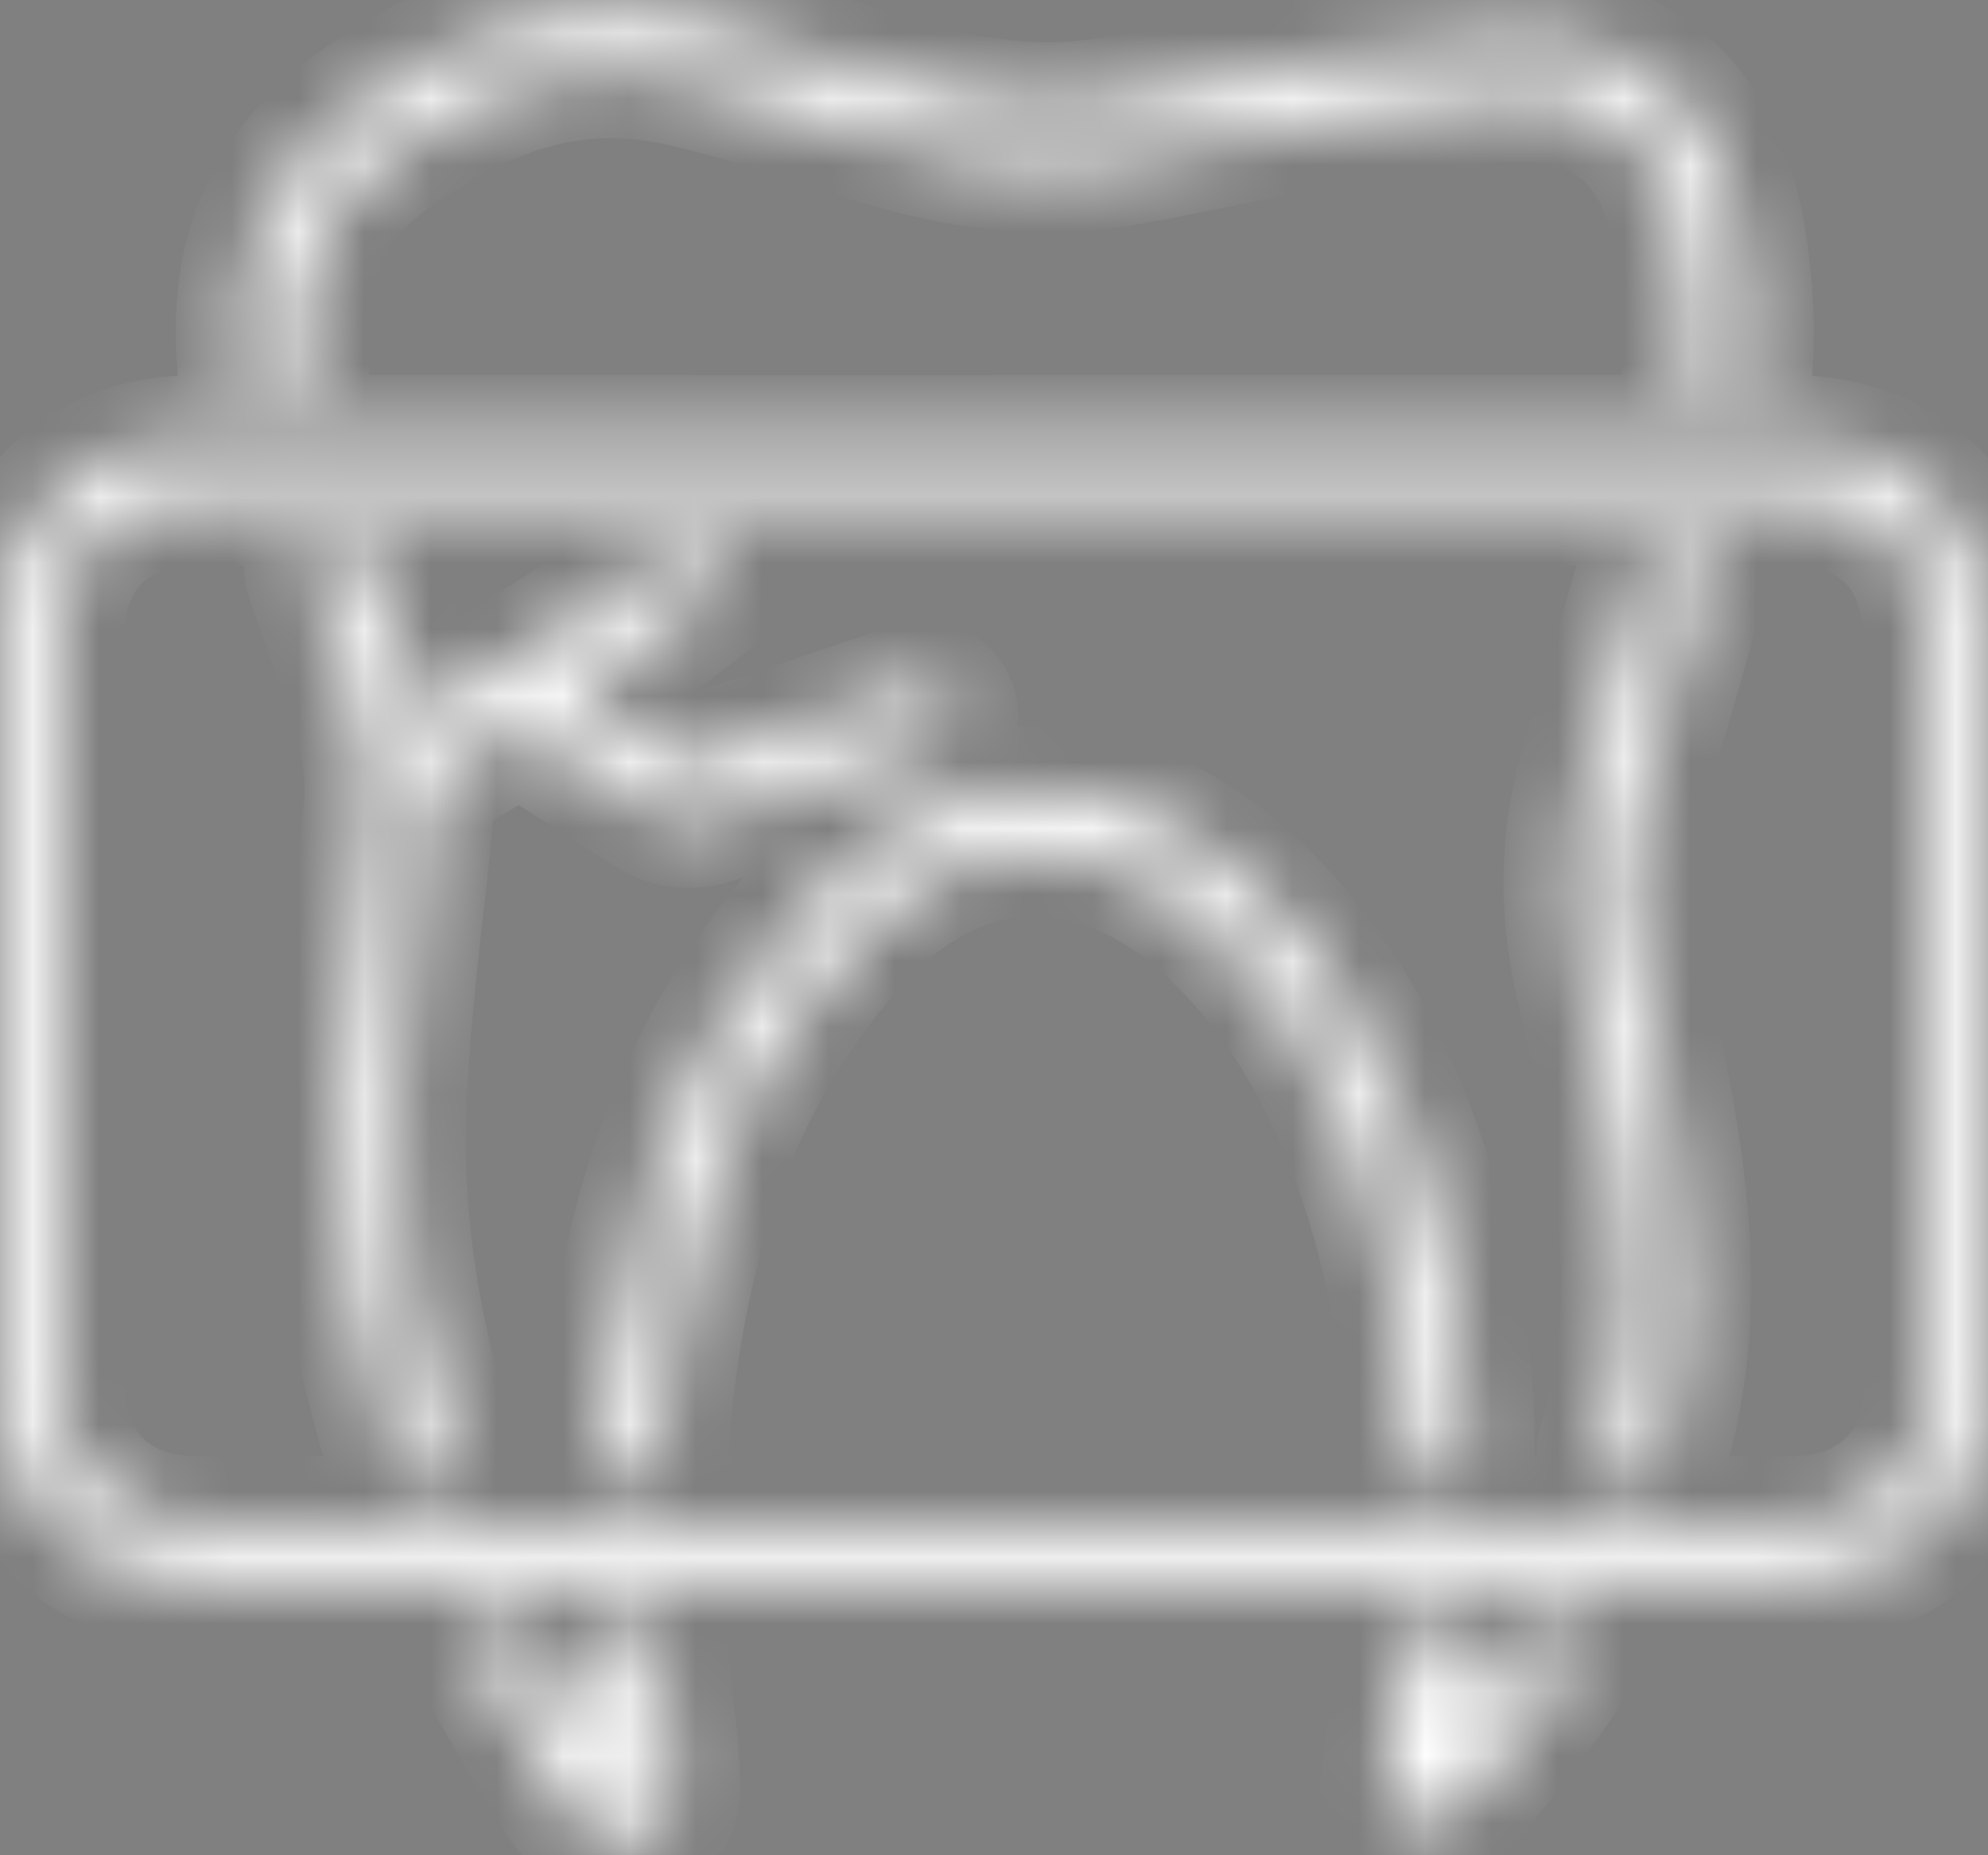 <svg width="30" height="28" viewBox="0 0 30 28" fill="none" xmlns="http://www.w3.org/2000/svg">
<rect x="0" y="0" width="30" height="28" fill="#808080" stroke="none"/>
<mask id="path-1-inside-1_20_230" fill="white">
<path d="M9.985 24.838C10.009 25.178 10.035 25.467 10.064 25.694C10.114 26.084 10.163 26.536 10.172 26.987C10.178 27.29 9.95 27.64 9.677 27.748C9.604 27.777 9.528 27.788 9.452 27.788C9.208 27.788 8.975 27.657 8.852 27.558C8.678 27.413 8.514 27.22 8.38 26.999C8.182 26.67 7.987 26.338 7.795 26.003C7.67 25.787 7.544 25.572 7.416 25.356C7.381 25.295 7.346 25.231 7.314 25.167L7.268 25.076C7.154 24.864 7.233 24.599 7.445 24.485C7.658 24.372 7.923 24.45 8.037 24.663L8.092 24.768C8.118 24.817 8.142 24.864 8.171 24.91L8.552 25.563C8.745 25.892 8.934 26.221 9.132 26.547C9.181 26.629 9.234 26.702 9.289 26.766C9.272 26.434 9.234 26.105 9.199 25.816C9.167 25.56 9.138 25.257 9.114 24.899C9.097 24.657 9.281 24.45 9.519 24.433C9.761 24.415 9.968 24.599 9.985 24.838ZM21.669 24.439C21.911 24.459 22.089 24.672 22.065 24.913C22.054 25.053 22.039 25.19 22.022 25.33L21.928 26.003C22.1 25.784 22.269 25.569 22.429 25.359C22.59 25.149 22.75 24.916 22.922 24.645C23.05 24.441 23.321 24.38 23.525 24.508C23.729 24.637 23.79 24.907 23.662 25.111C23.478 25.406 23.3 25.659 23.125 25.889C22.863 26.233 22.584 26.588 22.295 26.944C22.161 27.11 21.995 27.229 21.853 27.334C21.8 27.372 21.745 27.413 21.695 27.453C21.611 27.509 21.515 27.544 21.416 27.544C21.331 27.544 21.247 27.52 21.174 27.471L21.098 27.421C20.958 27.328 20.886 27.165 20.909 26.999L21.154 25.21C21.171 25.085 21.183 24.96 21.194 24.835C21.215 24.593 21.433 24.415 21.669 24.439ZM26.968 6.658C28.803 6.658 29.988 7.844 29.991 9.679C29.997 13.416 30 17.156 30 20.893C30 21.75 29.715 22.49 29.176 23.029C28.637 23.567 27.897 23.853 27.038 23.853C23.184 23.85 19.327 23.85 15.47 23.85H2.986C1.209 23.85 0.012 22.656 0.009 20.876C0.003 17.118 0 13.358 0 9.6C0 7.87 1.212 6.661 2.945 6.661C5.84 6.658 8.733 6.658 11.628 6.661H14.966C14.978 6.661 14.99 6.658 15.004 6.658H26.968ZM26.971 7.532H15.045C15.034 7.532 15.022 7.535 15.007 7.535H11.631C10.504 7.532 9.38 7.532 8.255 7.532C6.487 7.532 4.716 7.532 2.948 7.535C1.687 7.535 0.874 8.345 0.874 9.6C0.874 13.358 0.877 17.118 0.883 20.876C0.886 22.172 1.689 22.976 2.986 22.976H27.041C27.661 22.976 28.188 22.781 28.561 22.408C28.934 22.035 29.129 21.514 29.129 20.893C29.129 17.156 29.126 13.419 29.12 9.682C29.117 8.316 28.334 7.535 26.971 7.532ZM18.672 13.189C19.776 14.139 20.62 15.406 21.258 17.06C21.841 18.575 22.179 20.407 22.159 21.965C22.159 22.201 21.963 22.394 21.724 22.394H21.719C21.477 22.391 21.285 22.193 21.288 21.951C21.305 20.5 20.99 18.788 20.446 17.372C19.854 15.834 19.112 14.715 18.104 13.85C16.502 12.472 14.605 12.496 13.155 13.914C12.654 14.404 12.191 14.995 11.774 15.668C10.912 17.066 10.367 18.732 10.102 20.765C10.05 21.162 10.018 21.569 9.988 21.989C9.971 22.23 9.755 22.405 9.519 22.394C9.278 22.376 9.097 22.166 9.117 21.925C9.149 21.494 9.181 21.071 9.237 20.655C9.516 18.499 10.102 16.716 11.031 15.21C11.483 14.476 11.992 13.83 12.543 13.291C14.32 11.552 16.726 11.511 18.672 13.189ZM25.403 8.132C25.634 8.202 25.768 8.444 25.698 8.674C25.593 9.026 25.491 9.379 25.389 9.734C25.205 10.369 25.016 11.025 24.815 11.665C24.509 12.647 24.477 13.632 24.722 14.671C25.089 16.239 25.421 17.777 25.427 19.367V19.402C25.43 20.282 25.299 21.182 25.039 22.076C24.987 22.271 24.812 22.394 24.623 22.394C24.582 22.394 24.541 22.388 24.5 22.376C24.27 22.309 24.136 22.067 24.203 21.834C24.439 21.019 24.559 20.2 24.556 19.405V19.373C24.547 17.873 24.23 16.387 23.874 14.873C23.595 13.675 23.63 12.542 23.985 11.406C24.183 10.771 24.372 10.122 24.553 9.492C24.655 9.137 24.757 8.782 24.862 8.426C24.931 8.196 25.173 8.062 25.403 8.132ZM5.526 8.403C5.814 9.198 6.041 9.862 6.242 10.492L6.266 10.567L6.27 10.579C6.28 10.613 6.31 10.71 6.343 10.855C7.201 10.348 9.028 9.235 10.157 8.327C10.347 8.176 10.62 8.205 10.772 8.394C10.923 8.584 10.894 8.857 10.705 9.009C10.119 9.48 9.368 9.995 8.653 10.457L10.297 11.499C10.347 11.531 10.405 11.537 10.46 11.52L13.79 10.393C14.02 10.317 14.267 10.439 14.343 10.666C14.422 10.893 14.296 11.144 14.069 11.22L10.74 12.347C10.629 12.382 10.513 12.402 10.399 12.402C10.201 12.402 10.003 12.347 9.828 12.236L7.837 10.973C7.223 11.354 6.709 11.656 6.461 11.801C6.466 11.991 6.46 12.195 6.438 12.408C6.408 12.717 6.373 13.026 6.338 13.335C6.213 14.433 6.085 15.566 6.038 16.676C5.971 18.345 6.225 20.078 6.793 21.823C6.869 22.053 6.743 22.297 6.513 22.373C6.47 22.388 6.423 22.394 6.379 22.394C6.196 22.394 6.024 22.277 5.963 22.091C5.363 20.247 5.095 18.412 5.167 16.638C5.214 15.496 5.345 14.345 5.47 13.233C5.505 12.927 5.54 12.621 5.572 12.315C5.66 11.514 5.441 10.847 5.438 10.841L5.412 10.759C5.214 10.142 4.99 9.487 4.704 8.7C4.623 8.473 4.739 8.222 4.966 8.141C5.191 8.059 5.444 8.176 5.526 8.403ZM10.466 0.352C11.235 0.526 11.995 0.771 12.726 1.007L13.114 1.132C14.16 1.467 15.4 1.779 16.676 1.569C17.177 1.488 17.687 1.383 18.182 1.281C18.663 1.182 19.161 1.08 19.656 0.998L20.259 0.894C21.081 0.748 21.931 0.596 22.785 0.573C24.497 0.524 25.648 1.351 26.105 2.956C26.231 3.39 26.312 3.885 26.353 4.471C26.379 4.852 26.376 5.26 26.344 5.676C26.327 5.918 26.111 6.096 25.875 6.078C25.634 6.058 25.456 5.848 25.473 5.609C25.503 5.234 25.505 4.873 25.482 4.535C25.444 4.013 25.374 3.576 25.267 3.198C24.92 1.986 24.116 1.409 22.808 1.45C22.019 1.47 21.2 1.616 20.411 1.756C20.207 1.791 20.003 1.829 19.802 1.861C19.321 1.942 18.832 2.041 18.357 2.137C17.856 2.239 17.338 2.347 16.819 2.432C15.357 2.673 13.991 2.332 12.849 1.965L12.461 1.84C11.745 1.61 11.008 1.371 10.274 1.205C8.826 0.876 7.454 1.22 5.951 2.28C4.833 3.072 4.39 4.124 4.565 5.592C4.594 5.831 4.422 6.049 4.183 6.078C4.163 6.076 4.145 6.078 4.128 6.078C3.909 6.078 3.72 5.915 3.694 5.694C3.481 3.9 4.055 2.551 5.444 1.566C7.14 0.366 8.782 -0.03 10.466 0.352Z"/>
</mask>
<path d="M9.985 24.838C10.009 25.178 10.035 25.467 10.064 25.694C10.114 26.084 10.163 26.536 10.172 26.987C10.178 27.29 9.95 27.64 9.677 27.748C9.604 27.777 9.528 27.788 9.452 27.788C9.208 27.788 8.975 27.657 8.852 27.558C8.678 27.413 8.514 27.22 8.38 26.999C8.182 26.67 7.987 26.338 7.795 26.003C7.67 25.787 7.544 25.572 7.416 25.356C7.381 25.295 7.346 25.231 7.314 25.167L7.268 25.076C7.154 24.864 7.233 24.599 7.445 24.485C7.658 24.372 7.923 24.45 8.037 24.663L8.092 24.768C8.118 24.817 8.142 24.864 8.171 24.91L8.552 25.563C8.745 25.892 8.934 26.221 9.132 26.547C9.181 26.629 9.234 26.702 9.289 26.766C9.272 26.434 9.234 26.105 9.199 25.816C9.167 25.56 9.138 25.257 9.114 24.899C9.097 24.657 9.281 24.45 9.519 24.433C9.761 24.415 9.968 24.599 9.985 24.838ZM21.669 24.439C21.911 24.459 22.089 24.672 22.065 24.913C22.054 25.053 22.039 25.19 22.022 25.33L21.928 26.003C22.1 25.784 22.269 25.569 22.429 25.359C22.59 25.149 22.75 24.916 22.922 24.645C23.05 24.441 23.321 24.38 23.525 24.508C23.729 24.637 23.79 24.907 23.662 25.111C23.478 25.406 23.3 25.659 23.125 25.889C22.863 26.233 22.584 26.588 22.295 26.944C22.161 27.11 21.995 27.229 21.853 27.334C21.8 27.372 21.745 27.413 21.695 27.453C21.611 27.509 21.515 27.544 21.416 27.544C21.331 27.544 21.247 27.52 21.174 27.471L21.098 27.421C20.958 27.328 20.886 27.165 20.909 26.999L21.154 25.21C21.171 25.085 21.183 24.96 21.194 24.835C21.215 24.593 21.433 24.415 21.669 24.439ZM26.968 6.658C28.803 6.658 29.988 7.844 29.991 9.679C29.997 13.416 30 17.156 30 20.893C30 21.75 29.715 22.49 29.176 23.029C28.637 23.567 27.897 23.853 27.038 23.853C23.184 23.85 19.327 23.85 15.47 23.85H2.986C1.209 23.85 0.012 22.656 0.009 20.876C0.003 17.118 0 13.358 0 9.6C0 7.87 1.212 6.661 2.945 6.661C5.84 6.658 8.733 6.658 11.628 6.661H14.966C14.978 6.661 14.99 6.658 15.004 6.658H26.968ZM26.971 7.532H15.045C15.034 7.532 15.022 7.535 15.007 7.535H11.631C10.504 7.532 9.38 7.532 8.255 7.532C6.487 7.532 4.716 7.532 2.948 7.535C1.687 7.535 0.874 8.345 0.874 9.6C0.874 13.358 0.877 17.118 0.883 20.876C0.886 22.172 1.689 22.976 2.986 22.976H27.041C27.661 22.976 28.188 22.781 28.561 22.408C28.934 22.035 29.129 21.514 29.129 20.893C29.129 17.156 29.126 13.419 29.12 9.682C29.117 8.316 28.334 7.535 26.971 7.532ZM18.672 13.189C19.776 14.139 20.62 15.406 21.258 17.06C21.841 18.575 22.179 20.407 22.159 21.965C22.159 22.201 21.963 22.394 21.724 22.394H21.719C21.477 22.391 21.285 22.193 21.288 21.951C21.305 20.5 20.99 18.788 20.446 17.372C19.854 15.834 19.112 14.715 18.104 13.85C16.502 12.472 14.605 12.496 13.155 13.914C12.654 14.404 12.191 14.995 11.774 15.668C10.912 17.066 10.367 18.732 10.102 20.765C10.05 21.162 10.018 21.569 9.988 21.989C9.971 22.23 9.755 22.405 9.519 22.394C9.278 22.376 9.097 22.166 9.117 21.925C9.149 21.494 9.181 21.071 9.237 20.655C9.516 18.499 10.102 16.716 11.031 15.21C11.483 14.476 11.992 13.83 12.543 13.291C14.32 11.552 16.726 11.511 18.672 13.189ZM25.403 8.132C25.634 8.202 25.768 8.444 25.698 8.674C25.593 9.026 25.491 9.379 25.389 9.734C25.205 10.369 25.016 11.025 24.815 11.665C24.509 12.647 24.477 13.632 24.722 14.671C25.089 16.239 25.421 17.777 25.427 19.367V19.402C25.43 20.282 25.299 21.182 25.039 22.076C24.987 22.271 24.812 22.394 24.623 22.394C24.582 22.394 24.541 22.388 24.5 22.376C24.27 22.309 24.136 22.067 24.203 21.834C24.439 21.019 24.559 20.2 24.556 19.405V19.373C24.547 17.873 24.23 16.387 23.874 14.873C23.595 13.675 23.63 12.542 23.985 11.406C24.183 10.771 24.372 10.122 24.553 9.492C24.655 9.137 24.757 8.782 24.862 8.426C24.931 8.196 25.173 8.062 25.403 8.132ZM5.526 8.403C5.814 9.198 6.041 9.862 6.242 10.492L6.266 10.567L6.27 10.579C6.28 10.613 6.31 10.71 6.343 10.855C7.201 10.348 9.028 9.235 10.157 8.327C10.347 8.176 10.62 8.205 10.772 8.394C10.923 8.584 10.894 8.857 10.705 9.009C10.119 9.48 9.368 9.995 8.653 10.457L10.297 11.499C10.347 11.531 10.405 11.537 10.46 11.52L13.79 10.393C14.02 10.317 14.267 10.439 14.343 10.666C14.422 10.893 14.296 11.144 14.069 11.22L10.74 12.347C10.629 12.382 10.513 12.402 10.399 12.402C10.201 12.402 10.003 12.347 9.828 12.236L7.837 10.973C7.223 11.354 6.709 11.656 6.461 11.801C6.466 11.991 6.46 12.195 6.438 12.408C6.408 12.717 6.373 13.026 6.338 13.335C6.213 14.433 6.085 15.566 6.038 16.676C5.971 18.345 6.225 20.078 6.793 21.823C6.869 22.053 6.743 22.297 6.513 22.373C6.47 22.388 6.423 22.394 6.379 22.394C6.196 22.394 6.024 22.277 5.963 22.091C5.363 20.247 5.095 18.412 5.167 16.638C5.214 15.496 5.345 14.345 5.47 13.233C5.505 12.927 5.54 12.621 5.572 12.315C5.66 11.514 5.441 10.847 5.438 10.841L5.412 10.759C5.214 10.142 4.99 9.487 4.704 8.7C4.623 8.473 4.739 8.222 4.966 8.141C5.191 8.059 5.444 8.176 5.526 8.403ZM10.466 0.352C11.235 0.526 11.995 0.771 12.726 1.007L13.114 1.132C14.16 1.467 15.4 1.779 16.676 1.569C17.177 1.488 17.687 1.383 18.182 1.281C18.663 1.182 19.161 1.08 19.656 0.998L20.259 0.894C21.081 0.748 21.931 0.596 22.785 0.573C24.497 0.524 25.648 1.351 26.105 2.956C26.231 3.39 26.312 3.885 26.353 4.471C26.379 4.852 26.376 5.26 26.344 5.676C26.327 5.918 26.111 6.096 25.875 6.078C25.634 6.058 25.456 5.848 25.473 5.609C25.503 5.234 25.505 4.873 25.482 4.535C25.444 4.013 25.374 3.576 25.267 3.198C24.92 1.986 24.116 1.409 22.808 1.45C22.019 1.47 21.2 1.616 20.411 1.756C20.207 1.791 20.003 1.829 19.802 1.861C19.321 1.942 18.832 2.041 18.357 2.137C17.856 2.239 17.338 2.347 16.819 2.432C15.357 2.673 13.991 2.332 12.849 1.965L12.461 1.84C11.745 1.61 11.008 1.371 10.274 1.205C8.826 0.876 7.454 1.22 5.951 2.28C4.833 3.072 4.39 4.124 4.565 5.592C4.594 5.831 4.422 6.049 4.183 6.078C4.163 6.076 4.145 6.078 4.128 6.078C3.909 6.078 3.72 5.915 3.694 5.694C3.481 3.9 4.055 2.551 5.444 1.566C7.14 0.366 8.782 -0.03 10.466 0.352Z" fill="#063646" stroke="white" stroke-width="2" mask="url(#path-1-inside-1_20_230)"/>
</svg>
